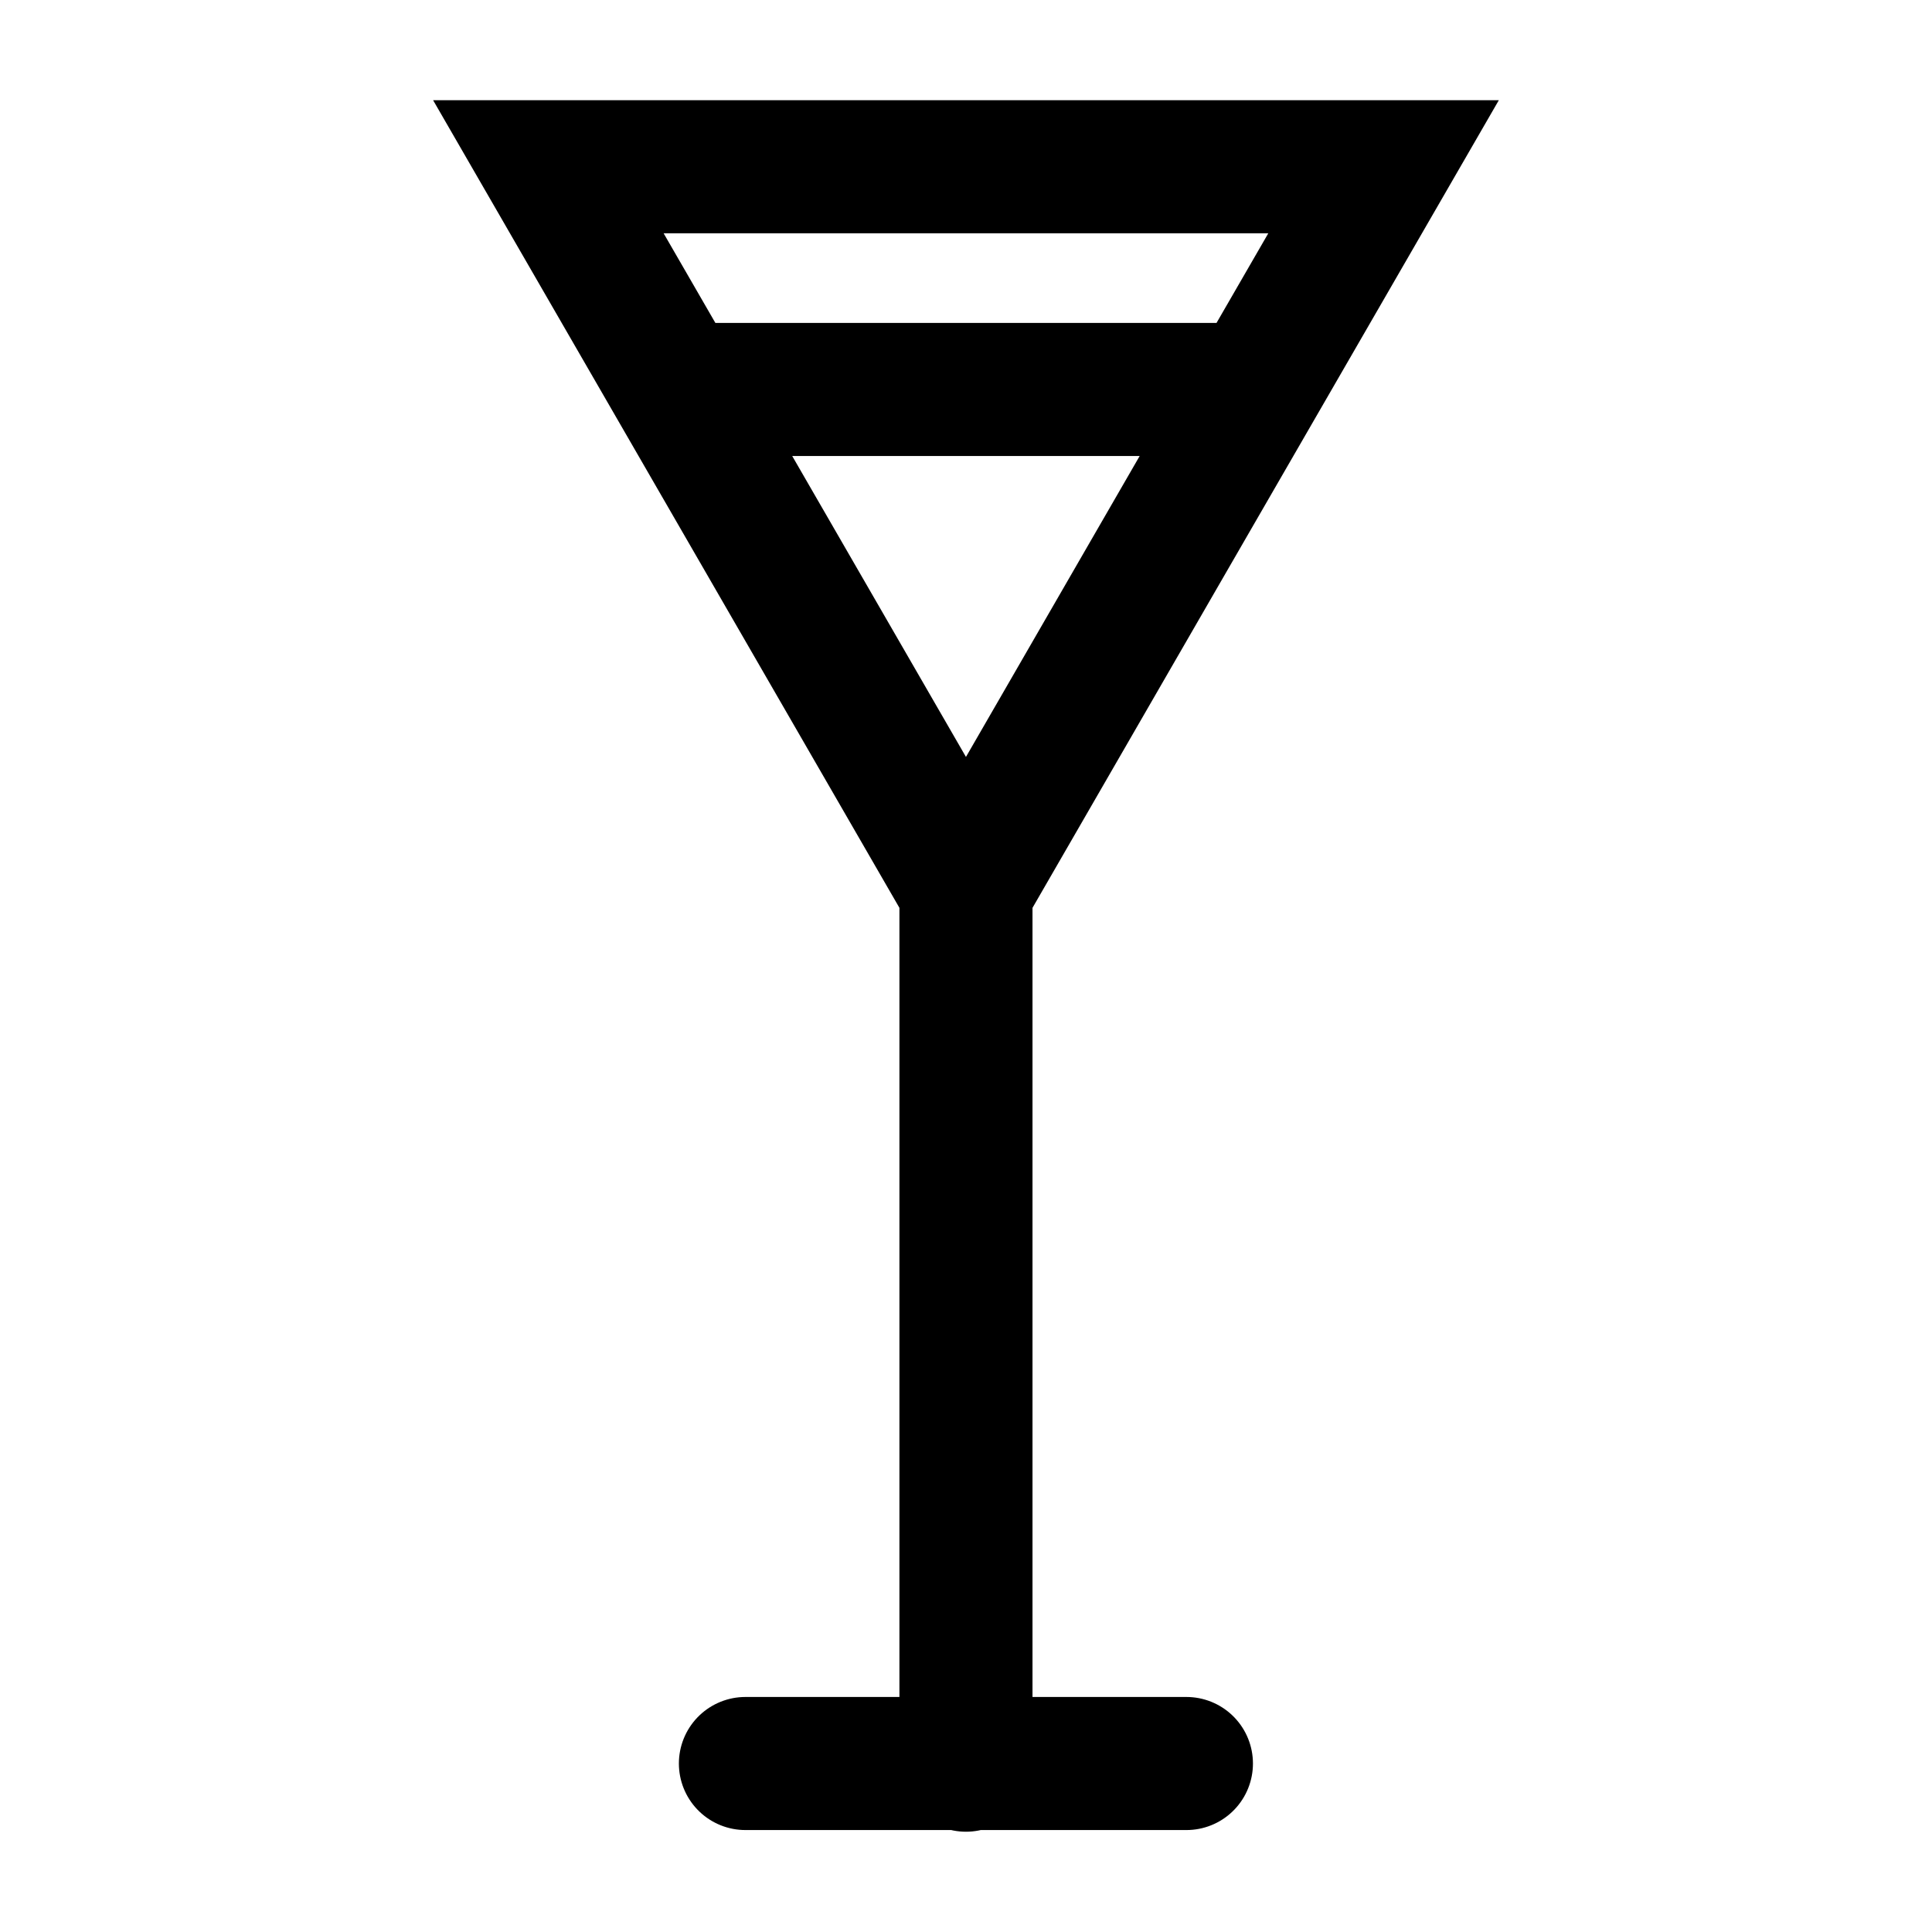 <?xml version="1.0" encoding="UTF-8"?>
<!-- Uploaded to: SVG Repo, www.svgrepo.com, Generator: SVG Repo Mixer Tools -->
<svg width="800px" height="800px" version="1.1" viewBox="144 144 512 512" xmlns="http://www.w3.org/2000/svg">
 <defs>
  <clipPath id="a">
   <path d="m148.09 148.09h503.81v503.81h-503.81z"/>
  </clipPath>
 </defs>
 <g clip-path="url(#a)">
  <path transform="matrix(5.038 0 0 5.038 148.09 148.09)" d="m50 46.25v45.791m-11.601-0.088h23.197m-33.563-83.994 10.983 19.021 10.984 19.025 10.982-19.025 10.985-19.021zm6.817 11.716h30.3" fill="none" stroke="#000000" stroke-linecap="round" stroke-miterlimit="10" stroke-width="7"/>
 </g>
</svg>